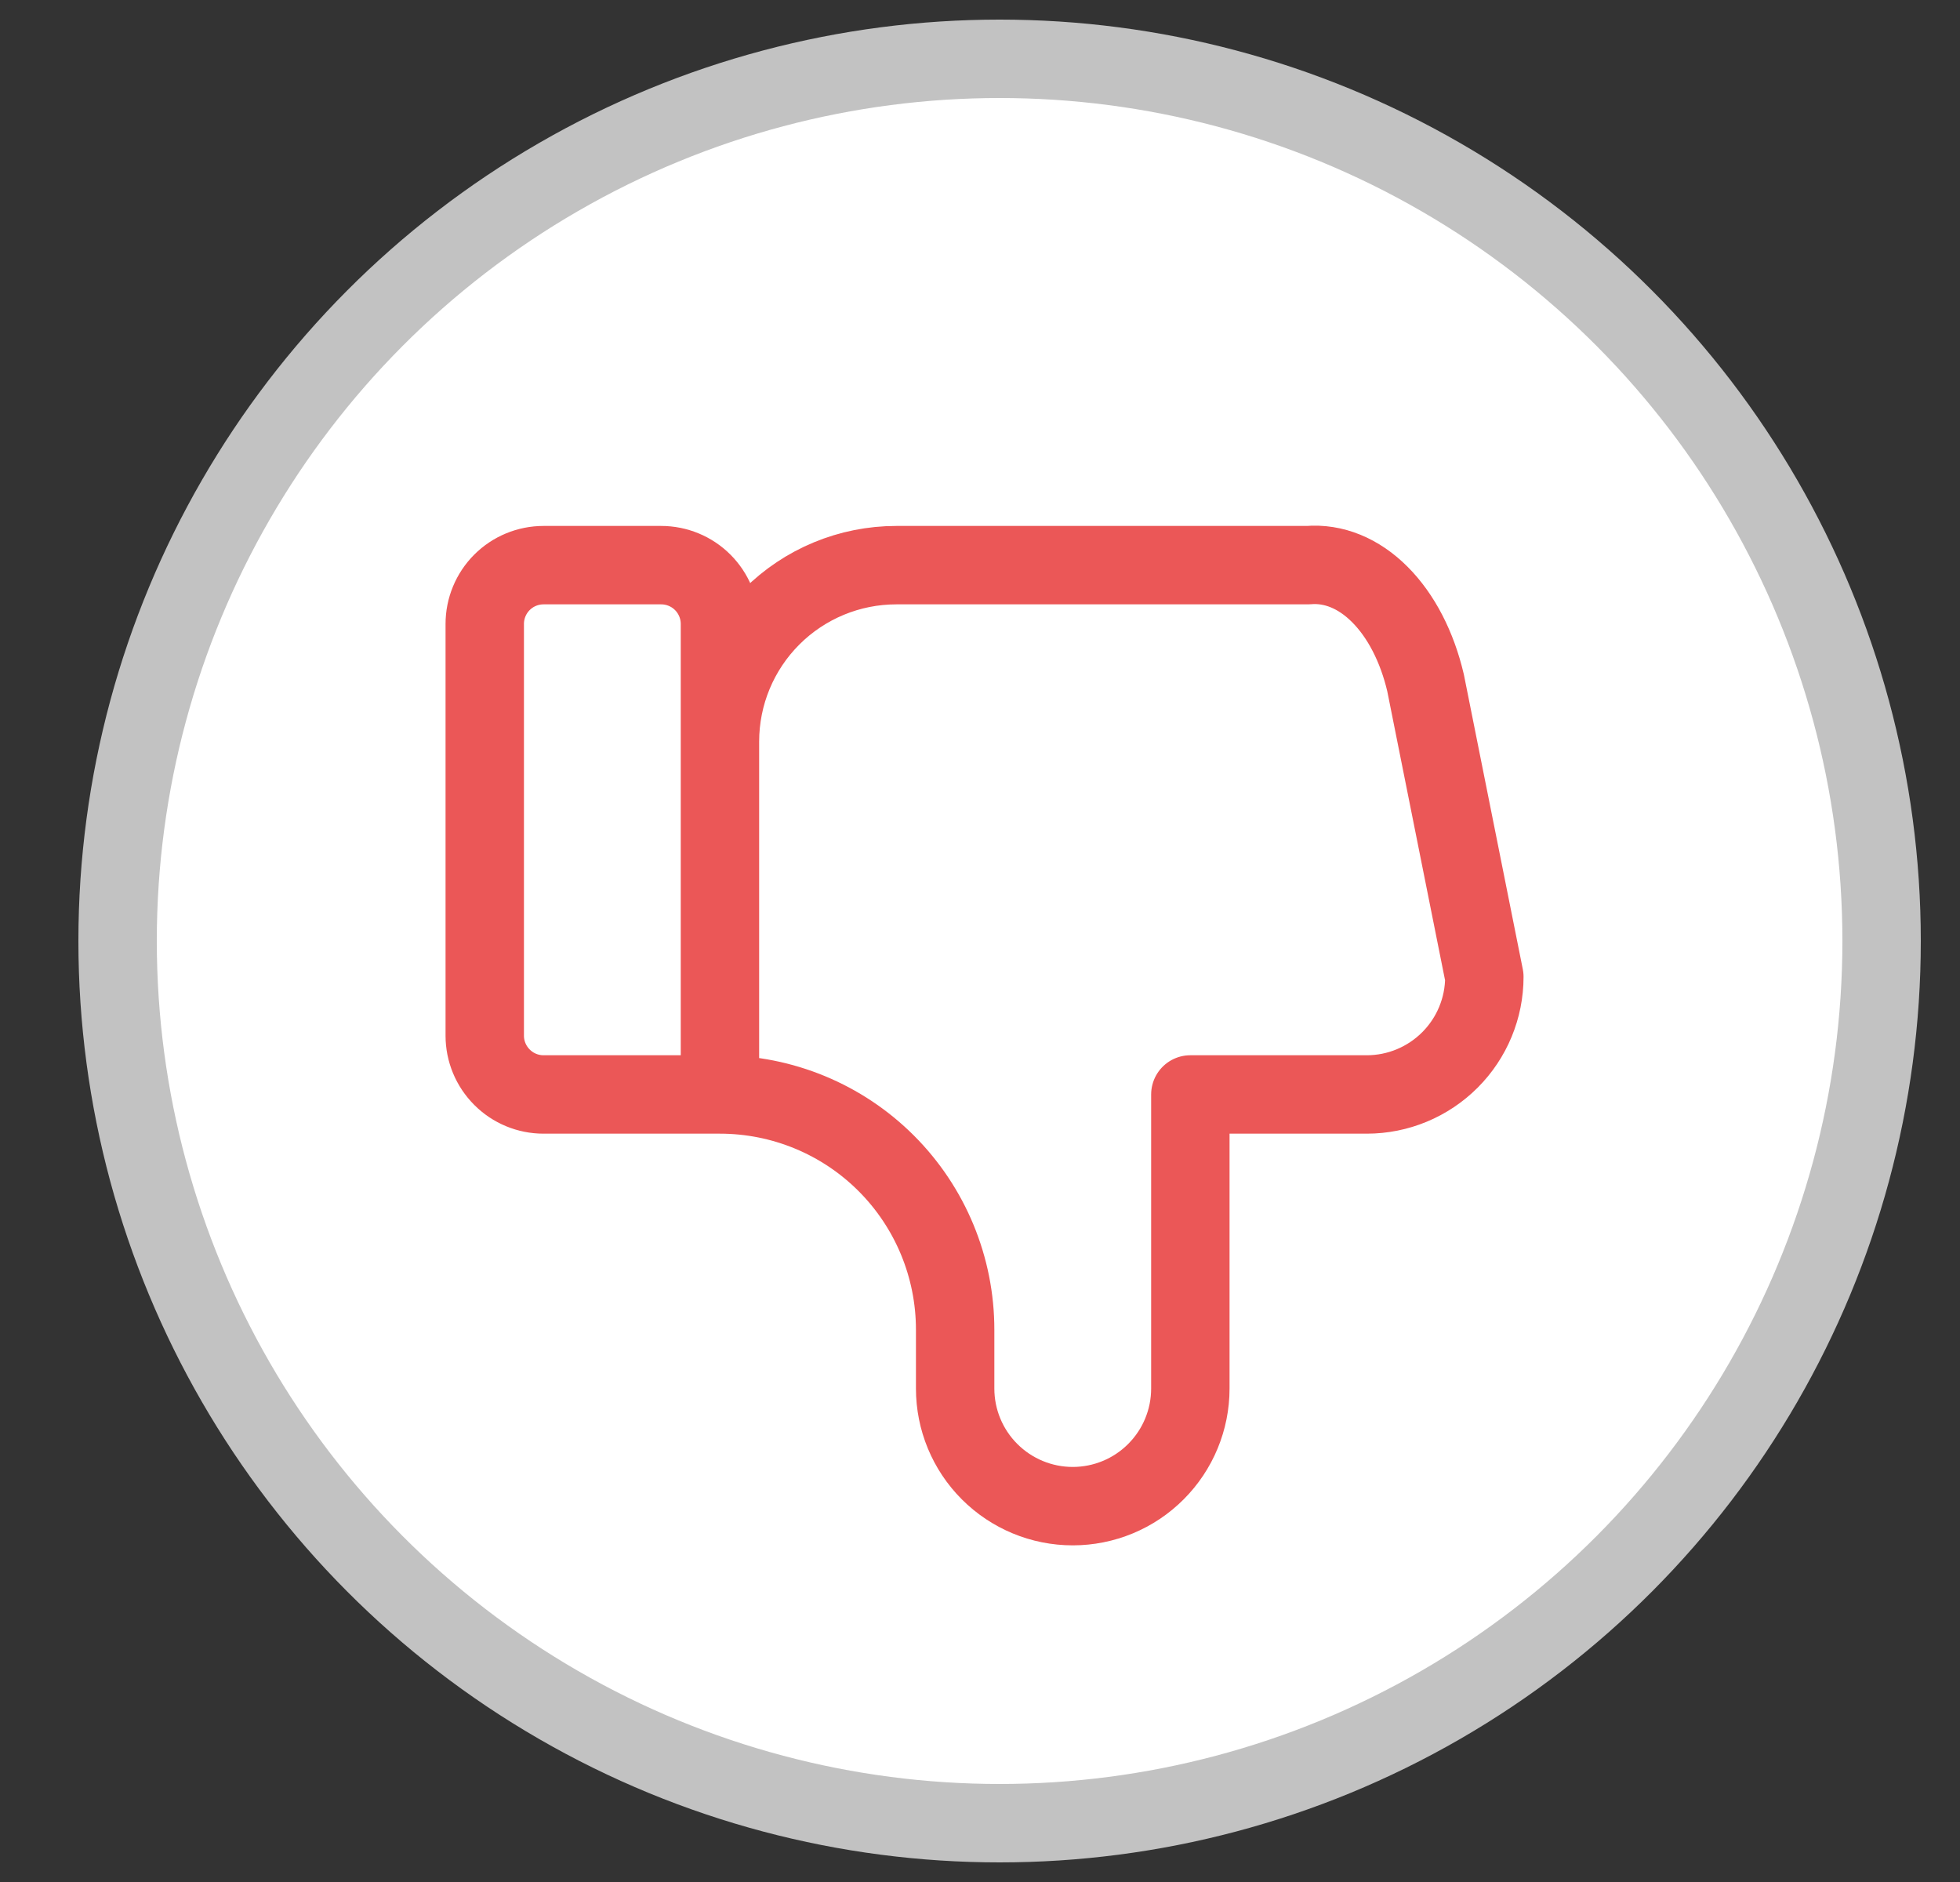 <svg width="25" height="24" viewBox="0 0 25 24" fill="none" xmlns="http://www.w3.org/2000/svg">
<rect x="0" y="0" width="25" height="24" fill="#333333" stroke="none"/>
<g clip-path="url(#clip0_904_19295)">
<circle cx="12.75" cy="12" r="11.25" fill="white" stroke="#C2C2C2" stroke-width="1"/>
<path d="M9.183 13.957V7.957C9.183 7.758 9.104 7.567 8.963 7.426C8.823 7.286 8.632 7.207 8.433 7.207H6.933C6.734 7.207 6.543 7.286 6.403 7.426C6.262 7.567 6.183 7.758 6.183 7.957V13.207C6.183 13.406 6.262 13.596 6.403 13.737C6.543 13.878 6.734 13.957 6.933 13.957H9.183ZM9.183 13.957C9.979 13.957 10.742 14.273 11.304 14.835C11.867 15.398 12.183 16.161 12.183 16.957V17.707C12.183 18.105 12.341 18.486 12.622 18.767C12.904 19.049 13.285 19.207 13.683 19.207C14.081 19.207 14.463 19.049 14.744 18.767C15.025 18.486 15.183 18.105 15.183 17.707V13.957H17.433C17.831 13.957 18.212 13.799 18.494 13.517C18.775 13.236 18.933 12.855 18.933 12.457L18.183 8.707C18.075 8.247 17.871 7.852 17.6 7.581C17.33 7.31 17.008 7.179 16.683 7.207H11.433C10.836 7.207 10.264 7.444 9.842 7.866C9.42 8.288 9.183 8.86 9.183 9.457" stroke="#EB5757" stroke-width="1" stroke-linecap="round" stroke-linejoin="round"/>
</g>
<defs>
<clipPath id="clip0_904_19295">
<rect width="24" height="24" fill="white" transform="translate(0.933)"/>
</clipPath>
</defs>
</svg>
